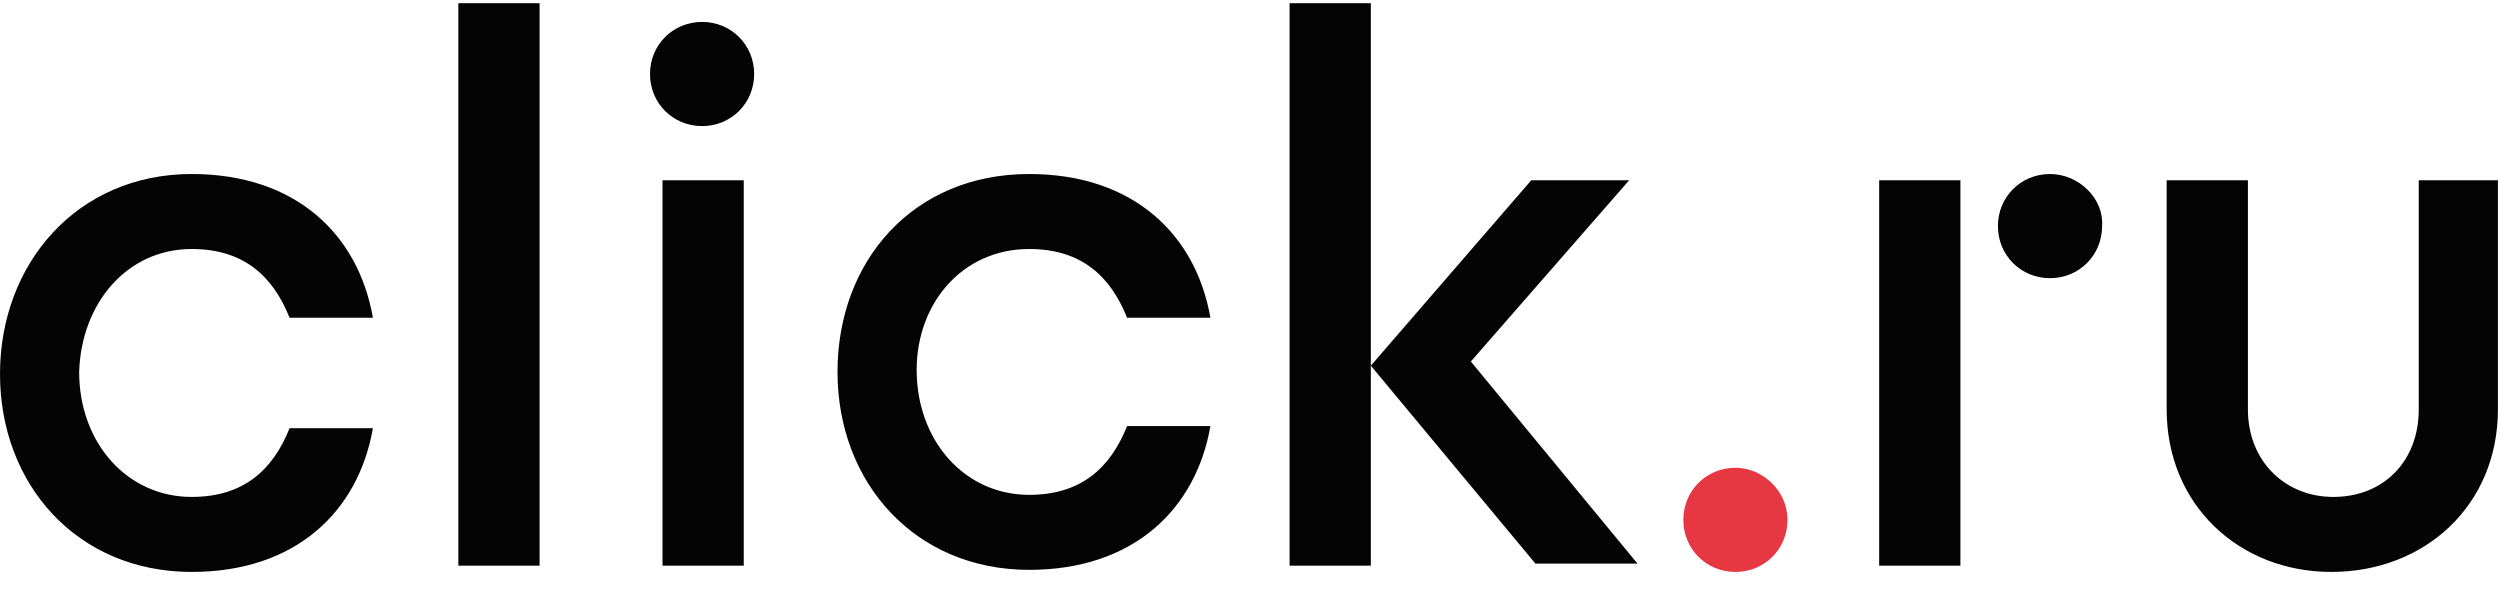 <?xml version="1.0" encoding="UTF-8"?> <svg xmlns="http://www.w3.org/2000/svg" width="407" height="96" viewBox="0 0 407 96" fill="none"><g clip-path="url(#clip0_1693_10860)"><path d="M282.525 76.154C277.777 76.154 274.046 79.885 274.046 84.633C274.046 89.382 277.777 93.113 282.525 93.113C287.273 93.113 291.004 89.382 291.004 84.633C291.004 79.885 286.934 76.154 282.525 76.154Z" fill="#E53842"></path><path d="M122.778 12.049C122.778 16.798 119.048 20.528 114.299 20.528C109.551 20.528 105.82 16.798 105.82 12.049C105.82 7.301 109.551 3.57 114.299 3.57C119.048 3.57 122.778 7.301 122.778 12.049ZM107.855 92.093H121.083V29.347H107.855V92.093ZM74.617 92.093H87.844V0.518H74.617V92.093ZM209.944 0.518V92.093H223.172V0.518H209.944ZM31.203 40.539C39.682 40.539 44.431 44.948 47.144 51.732H60.711C58.337 38.165 48.162 28.329 31.203 28.329C12.549 28.329 0 42.913 0 60.889C0 78.865 12.549 93.11 31.203 93.11C48.162 93.11 58.337 83.274 60.711 69.708H47.144C44.431 76.491 39.682 80.9 31.203 80.9C20.689 80.9 12.888 72.082 12.888 60.55C13.227 49.358 20.689 40.539 31.203 40.539ZM167.548 40.539C176.028 40.539 180.776 44.948 183.489 51.732H197.056C194.682 38.165 184.507 28.329 167.548 28.329C148.555 28.329 136.345 42.574 136.345 60.55C136.345 78.526 148.894 92.771 167.548 92.771C184.507 92.771 194.682 82.935 197.056 69.368H183.489C180.776 76.152 176.028 80.561 167.548 80.561C157.034 80.561 149.233 71.743 149.233 60.211C149.233 49.358 156.695 40.539 167.548 40.539ZM333.74 28.329C328.992 28.329 325.261 32.06 325.261 36.808C325.261 41.557 328.992 45.288 333.74 45.288C338.488 45.288 342.219 41.557 342.219 36.808C342.558 32.399 338.488 28.329 333.74 28.329ZM393.772 29.347V66.655C393.772 75.134 388.007 80.9 379.867 80.9C372.066 80.9 365.961 75.134 365.961 66.655V29.347H352.733V66.655C352.733 82.257 364.604 93.11 379.528 93.11C394.79 93.11 406.661 82.257 406.661 66.655V29.347H393.772ZM305.928 92.093H319.156V29.347H305.928V92.093ZM265.228 29.347H249.287L223.172 59.533L249.966 91.753H266.585L239.452 58.854L265.228 29.347Z" fill="#040404"></path></g><defs><clipPath id="clip0_1693_10860"><rect width="407" height="94.967" fill="white" transform="translate(0 0.518)"></rect></clipPath></defs></svg> 